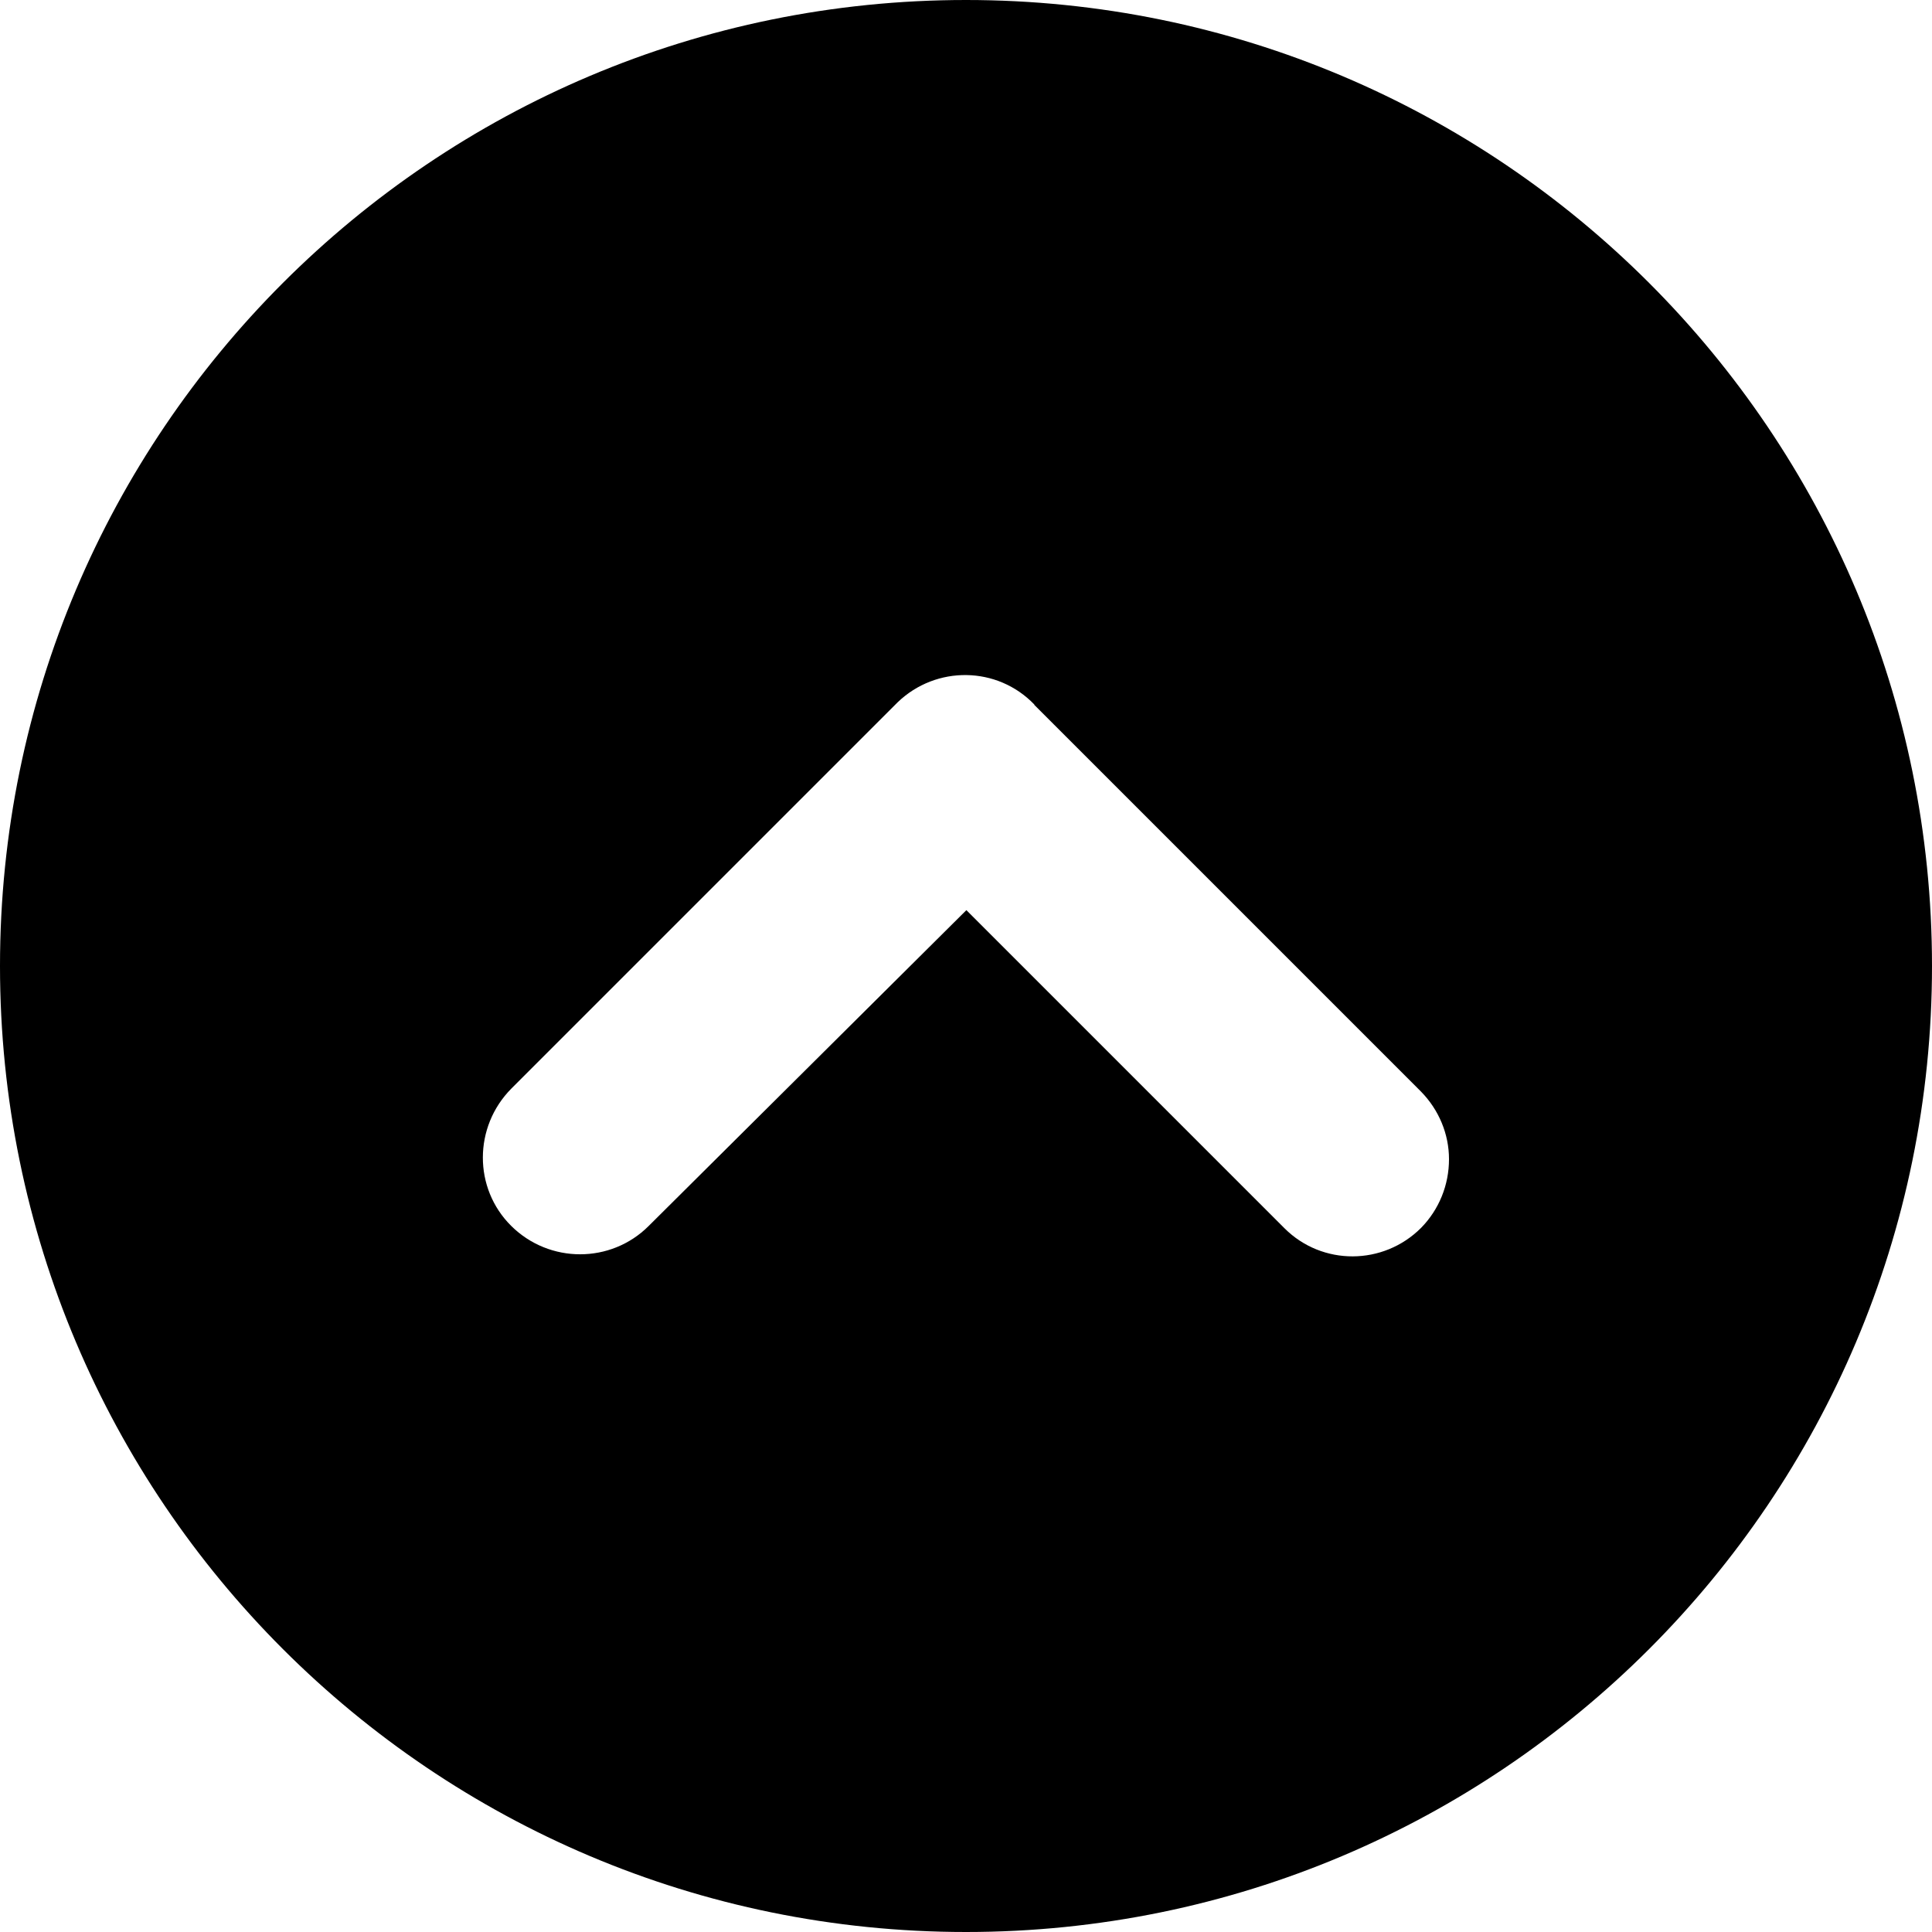 <?xml version="1.0" encoding="utf-8"?>
<svg version="1.1" id="icon_up_arrow" xmlns="http://www.w3.org/2000/svg" xmlns:xlink="http://www.w3.org/1999/xlink" x="0px" y="0px" viewBox="0 0 512 512" style="enable-background:new 0 0 512 512;" xml:space="preserve"><g id="Layer_18"><path d="M0,256c0,141.4,114.6,256,256,256s256-114.6,256-256S397.4,0,256,0S0,114.6,0,256z M274.2,186.9l102.4,102.4 c4.7,4.8,7.4,11.2,7.4,17.9c0,6.8-2.6,13.3-7.4,18.2c-10,10-26.2,10.1-36.2,0.1l-0.1-0.1l-84.2-84.2l-84.2,83.7 c-10,10-26.3,10-36.4,0s-10-26.3,0-36.4l102.4-102.4c10.2-9.8,26.4-9.6,36.2,0.6C274.1,186.8,274.1,186.8,274.2,186.9L274.2,186.9z "/></g></svg>
